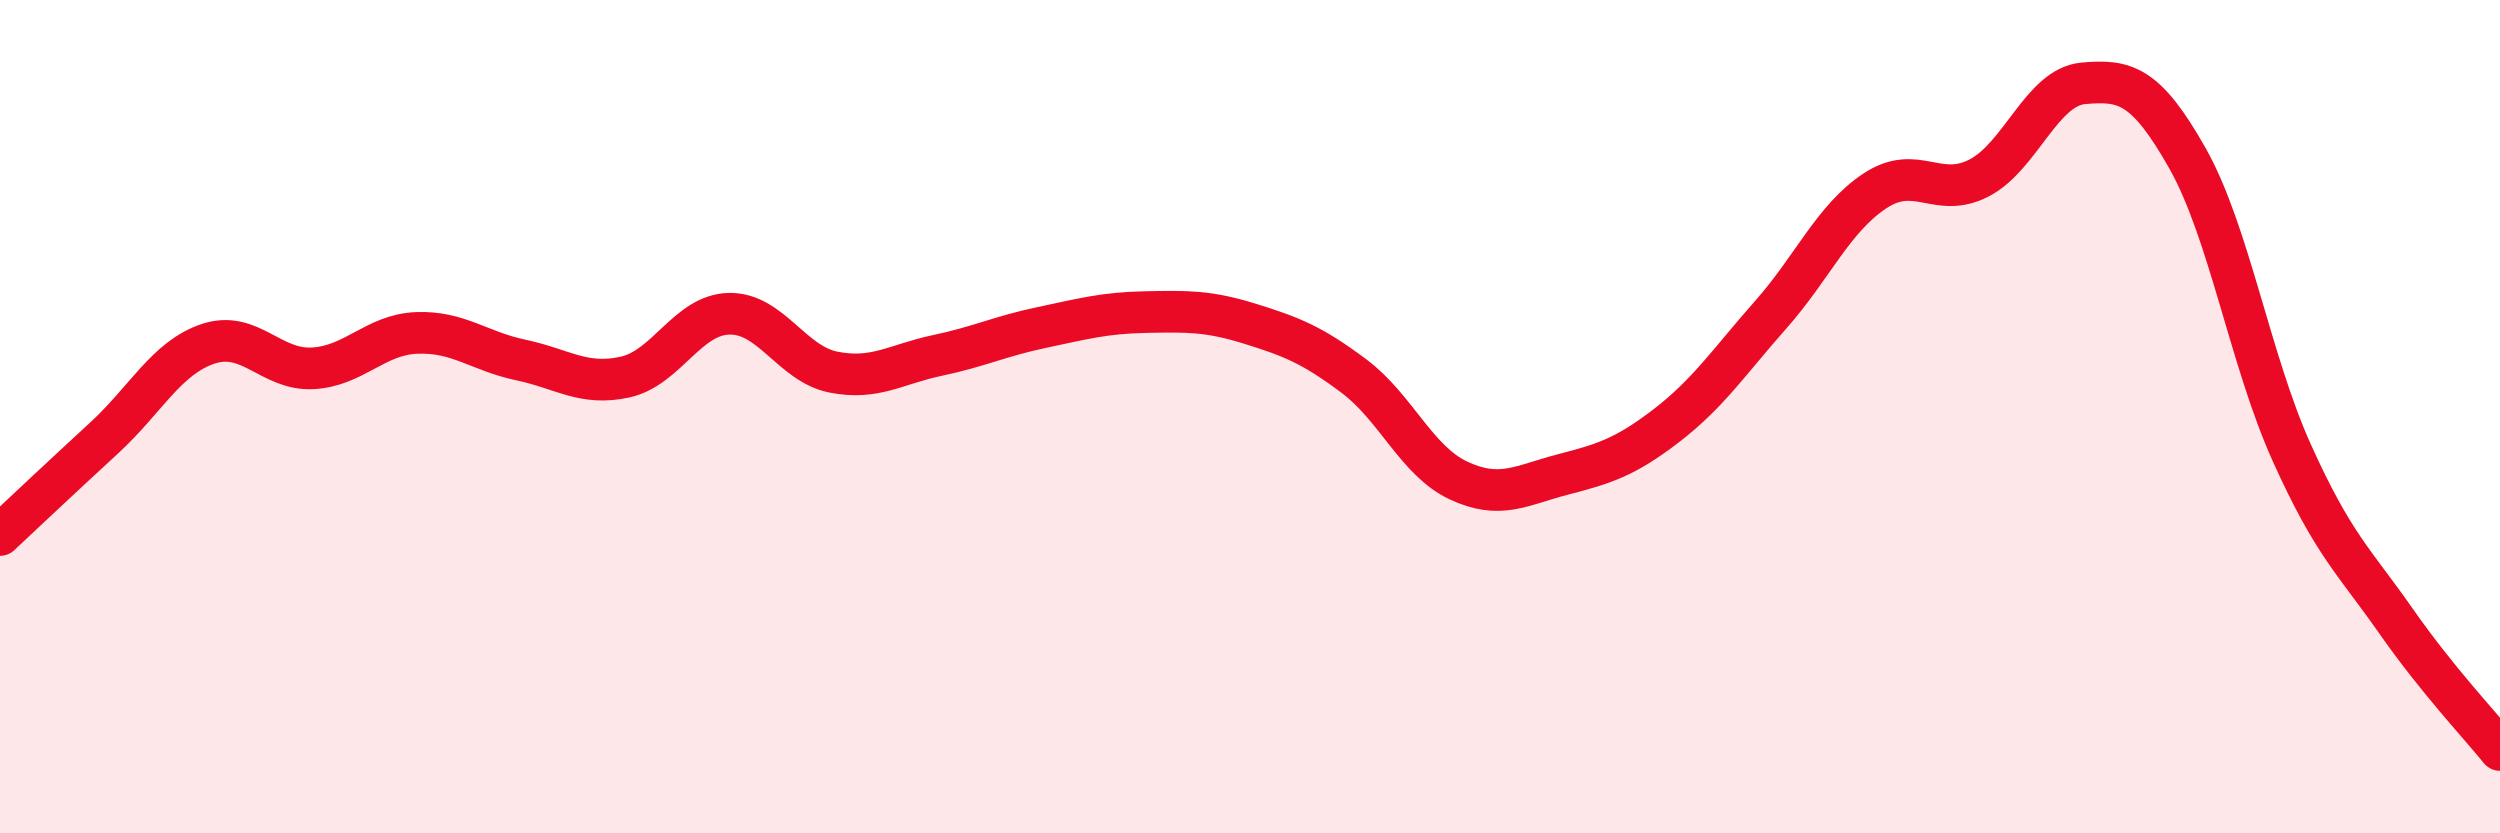 
    <svg width="60" height="20" viewBox="0 0 60 20" xmlns="http://www.w3.org/2000/svg">
      <path
        d="M 0,12.84 C 0.5,12.37 1.5,11.43 2.5,10.51 C 3.5,9.59 4,8.58 5,8.25 C 6,7.92 6.5,8.89 7.5,8.84 C 8.5,8.79 9,8.03 10,7.99 C 11,7.95 11.5,8.43 12.5,8.64 C 13.5,8.85 14,9.27 15,9.05 C 16,8.83 16.5,7.55 17.5,7.53 C 18.5,7.51 19,8.73 20,8.93 C 21,9.13 21.5,8.74 22.5,8.53 C 23.5,8.32 24,8.07 25,7.86 C 26,7.65 26.5,7.51 27.5,7.49 C 28.5,7.47 29,7.46 30,7.77 C 31,8.08 31.5,8.28 32.5,9.03 C 33.5,9.78 34,11.06 35,11.53 C 36,12 36.5,11.65 37.5,11.39 C 38.5,11.13 39,10.98 40,10.21 C 41,9.44 41.5,8.68 42.5,7.55 C 43.5,6.42 44,5.24 45,4.58 C 46,3.92 46.5,4.79 47.5,4.27 C 48.5,3.75 49,2.09 50,2 C 51,1.91 51.5,2.03 52.5,3.8 C 53.5,5.57 54,8.64 55,10.86 C 56,13.08 56.5,13.47 57.5,14.9 C 58.5,16.33 59.5,17.38 60,18L60 20L0 20Z"
        fill="#EB0A25"
        opacity="0.1"
        stroke-linecap="round"
        stroke-linejoin="round"
      />
      <path
        d="M 0,12.84 C 0.5,12.37 1.5,11.43 2.5,10.51 C 3.5,9.59 4,8.58 5,8.25 C 6,7.92 6.5,8.89 7.5,8.84 C 8.5,8.79 9,8.03 10,7.99 C 11,7.95 11.5,8.43 12.5,8.64 C 13.5,8.85 14,9.27 15,9.05 C 16,8.83 16.5,7.55 17.5,7.53 C 18.5,7.51 19,8.73 20,8.93 C 21,9.13 21.5,8.74 22.5,8.53 C 23.5,8.32 24,8.07 25,7.86 C 26,7.65 26.5,7.51 27.5,7.49 C 28.5,7.47 29,7.46 30,7.77 C 31,8.08 31.5,8.28 32.5,9.03 C 33.5,9.78 34,11.06 35,11.53 C 36,12 36.5,11.65 37.5,11.39 C 38.5,11.13 39,10.98 40,10.21 C 41,9.44 41.5,8.68 42.5,7.55 C 43.5,6.42 44,5.24 45,4.58 C 46,3.92 46.5,4.79 47.5,4.27 C 48.5,3.75 49,2.09 50,2 C 51,1.91 51.5,2.03 52.5,3.8 C 53.5,5.57 54,8.64 55,10.86 C 56,13.08 56.5,13.47 57.5,14.9 C 58.5,16.33 59.5,17.38 60,18"
        stroke="#EB0A25"
        stroke-width="1"
        fill="none"
        stroke-linecap="round"
        stroke-linejoin="round"
      />
    </svg>
  